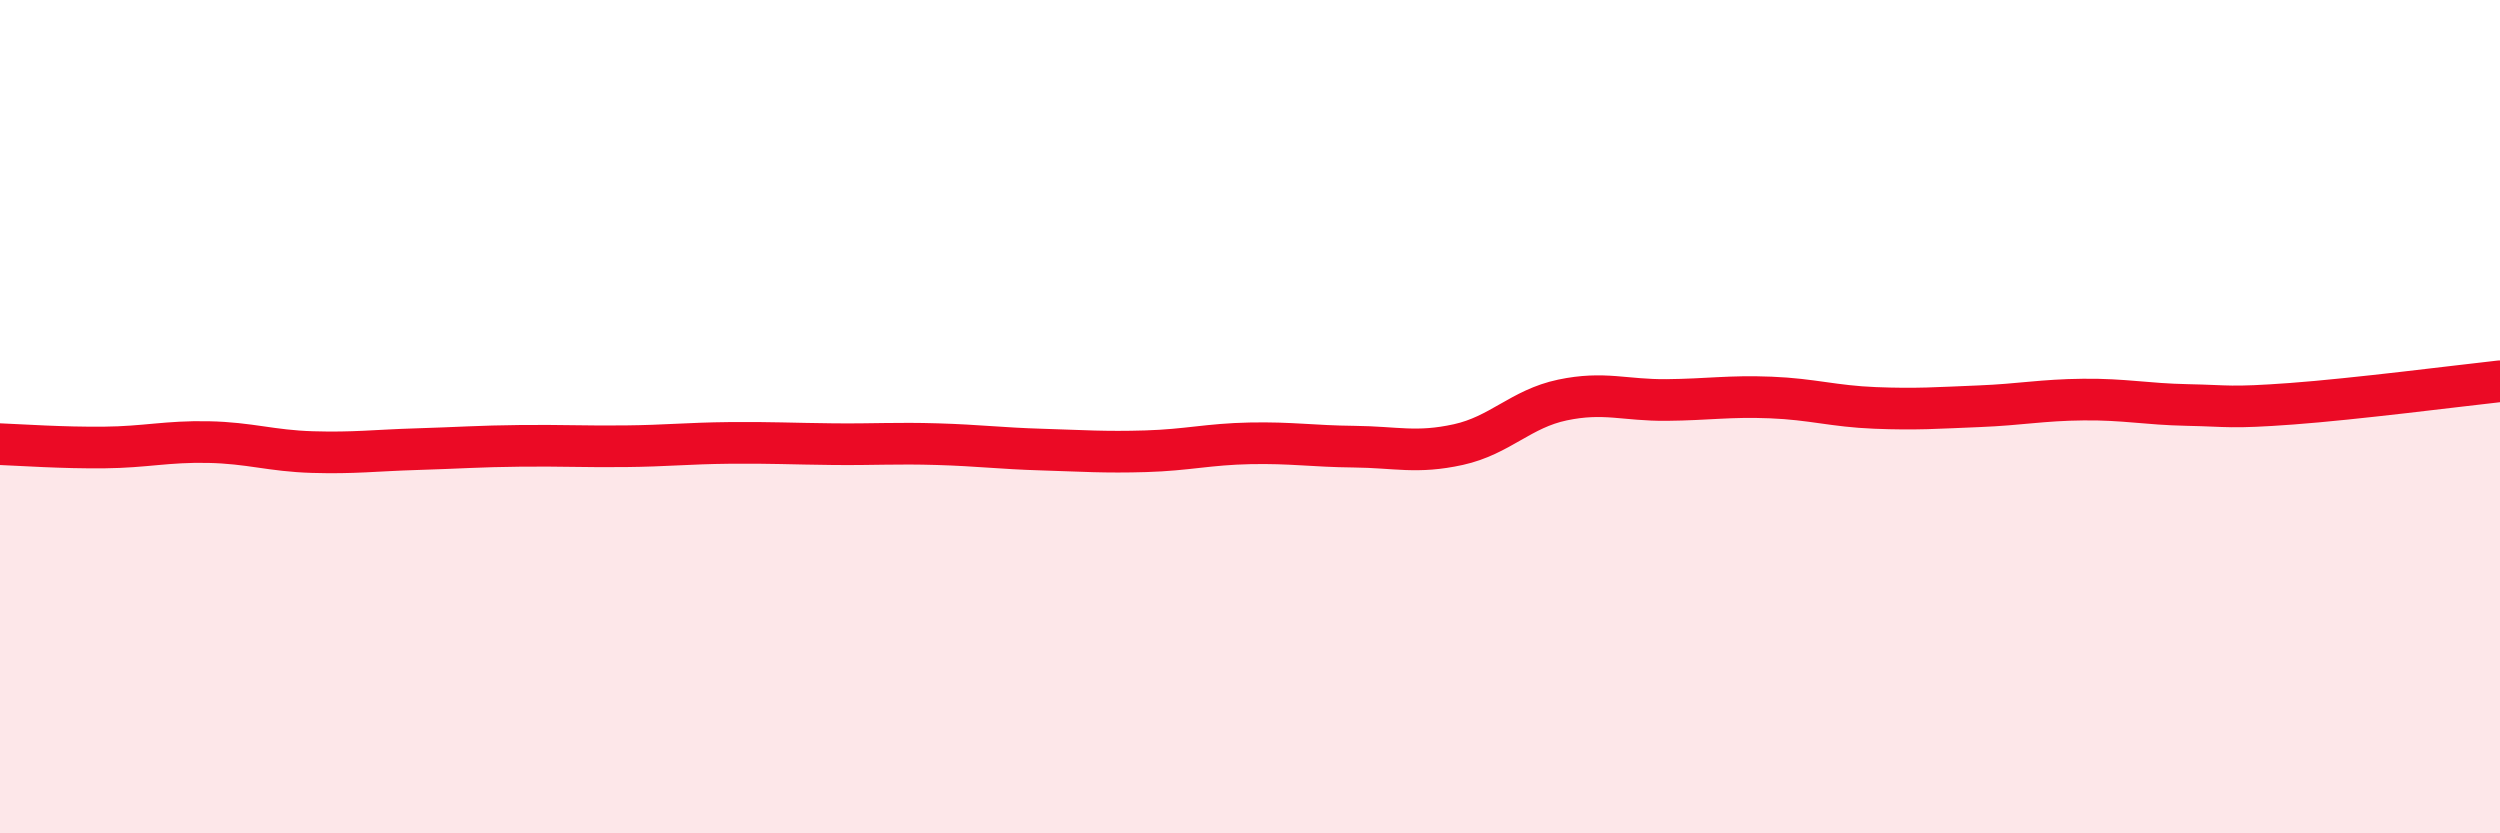 
    <svg width="60" height="20" viewBox="0 0 60 20" xmlns="http://www.w3.org/2000/svg">
      <path
        d="M 0,10.66 C 0.5,10.68 1.5,10.75 2.5,10.74 C 3.5,10.73 4,10.59 5,10.61 C 6,10.63 6.5,10.82 7.5,10.85 C 8.5,10.88 9,10.81 10,10.78 C 11,10.75 11.5,10.71 12.5,10.7 C 13.5,10.69 14,10.72 15,10.71 C 16,10.7 16.5,10.64 17.5,10.63 C 18.5,10.62 19,10.65 20,10.66 C 21,10.67 21.5,10.63 22.5,10.66 C 23.5,10.69 24,10.76 25,10.79 C 26,10.82 26.5,10.86 27.5,10.83 C 28.5,10.8 29,10.66 30,10.64 C 31,10.62 31.5,10.71 32.5,10.72 C 33.5,10.73 34,10.89 35,10.67 C 36,10.45 36.5,9.81 37.5,9.6 C 38.5,9.39 39,9.61 40,9.6 C 41,9.59 41.5,9.5 42.5,9.54 C 43.5,9.58 44,9.75 45,9.79 C 46,9.83 46.5,9.79 47.5,9.75 C 48.5,9.71 49,9.6 50,9.59 C 51,9.58 51.5,9.7 52.5,9.72 C 53.5,9.74 53.5,9.8 55,9.69 C 56.5,9.58 59,9.26 60,9.15L60 20L0 20Z"
        fill="#EB0A25"
        opacity="0.1"
        stroke-linecap="round"
        stroke-linejoin="round"
      />
      <path
        d="M 0,10.66 C 0.5,10.68 1.5,10.75 2.5,10.74 C 3.5,10.73 4,10.59 5,10.61 C 6,10.63 6.5,10.82 7.5,10.85 C 8.5,10.88 9,10.81 10,10.78 C 11,10.75 11.5,10.71 12.5,10.7 C 13.5,10.69 14,10.72 15,10.71 C 16,10.7 16.5,10.64 17.5,10.63 C 18.5,10.62 19,10.65 20,10.66 C 21,10.67 21.5,10.63 22.5,10.66 C 23.5,10.69 24,10.76 25,10.79 C 26,10.82 26.5,10.86 27.5,10.83 C 28.5,10.8 29,10.66 30,10.64 C 31,10.62 31.5,10.71 32.5,10.72 C 33.5,10.73 34,10.89 35,10.67 C 36,10.45 36.5,9.81 37.5,9.6 C 38.5,9.39 39,9.61 40,9.6 C 41,9.59 41.5,9.5 42.5,9.54 C 43.5,9.58 44,9.75 45,9.79 C 46,9.83 46.5,9.79 47.5,9.75 C 48.5,9.71 49,9.6 50,9.59 C 51,9.58 51.5,9.7 52.5,9.72 C 53.5,9.74 53.5,9.8 55,9.69 C 56.5,9.58 59,9.26 60,9.15"
        stroke="#EB0A25"
        stroke-width="1"
        fill="none"
        stroke-linecap="round"
        stroke-linejoin="round"
      />
    </svg>
  